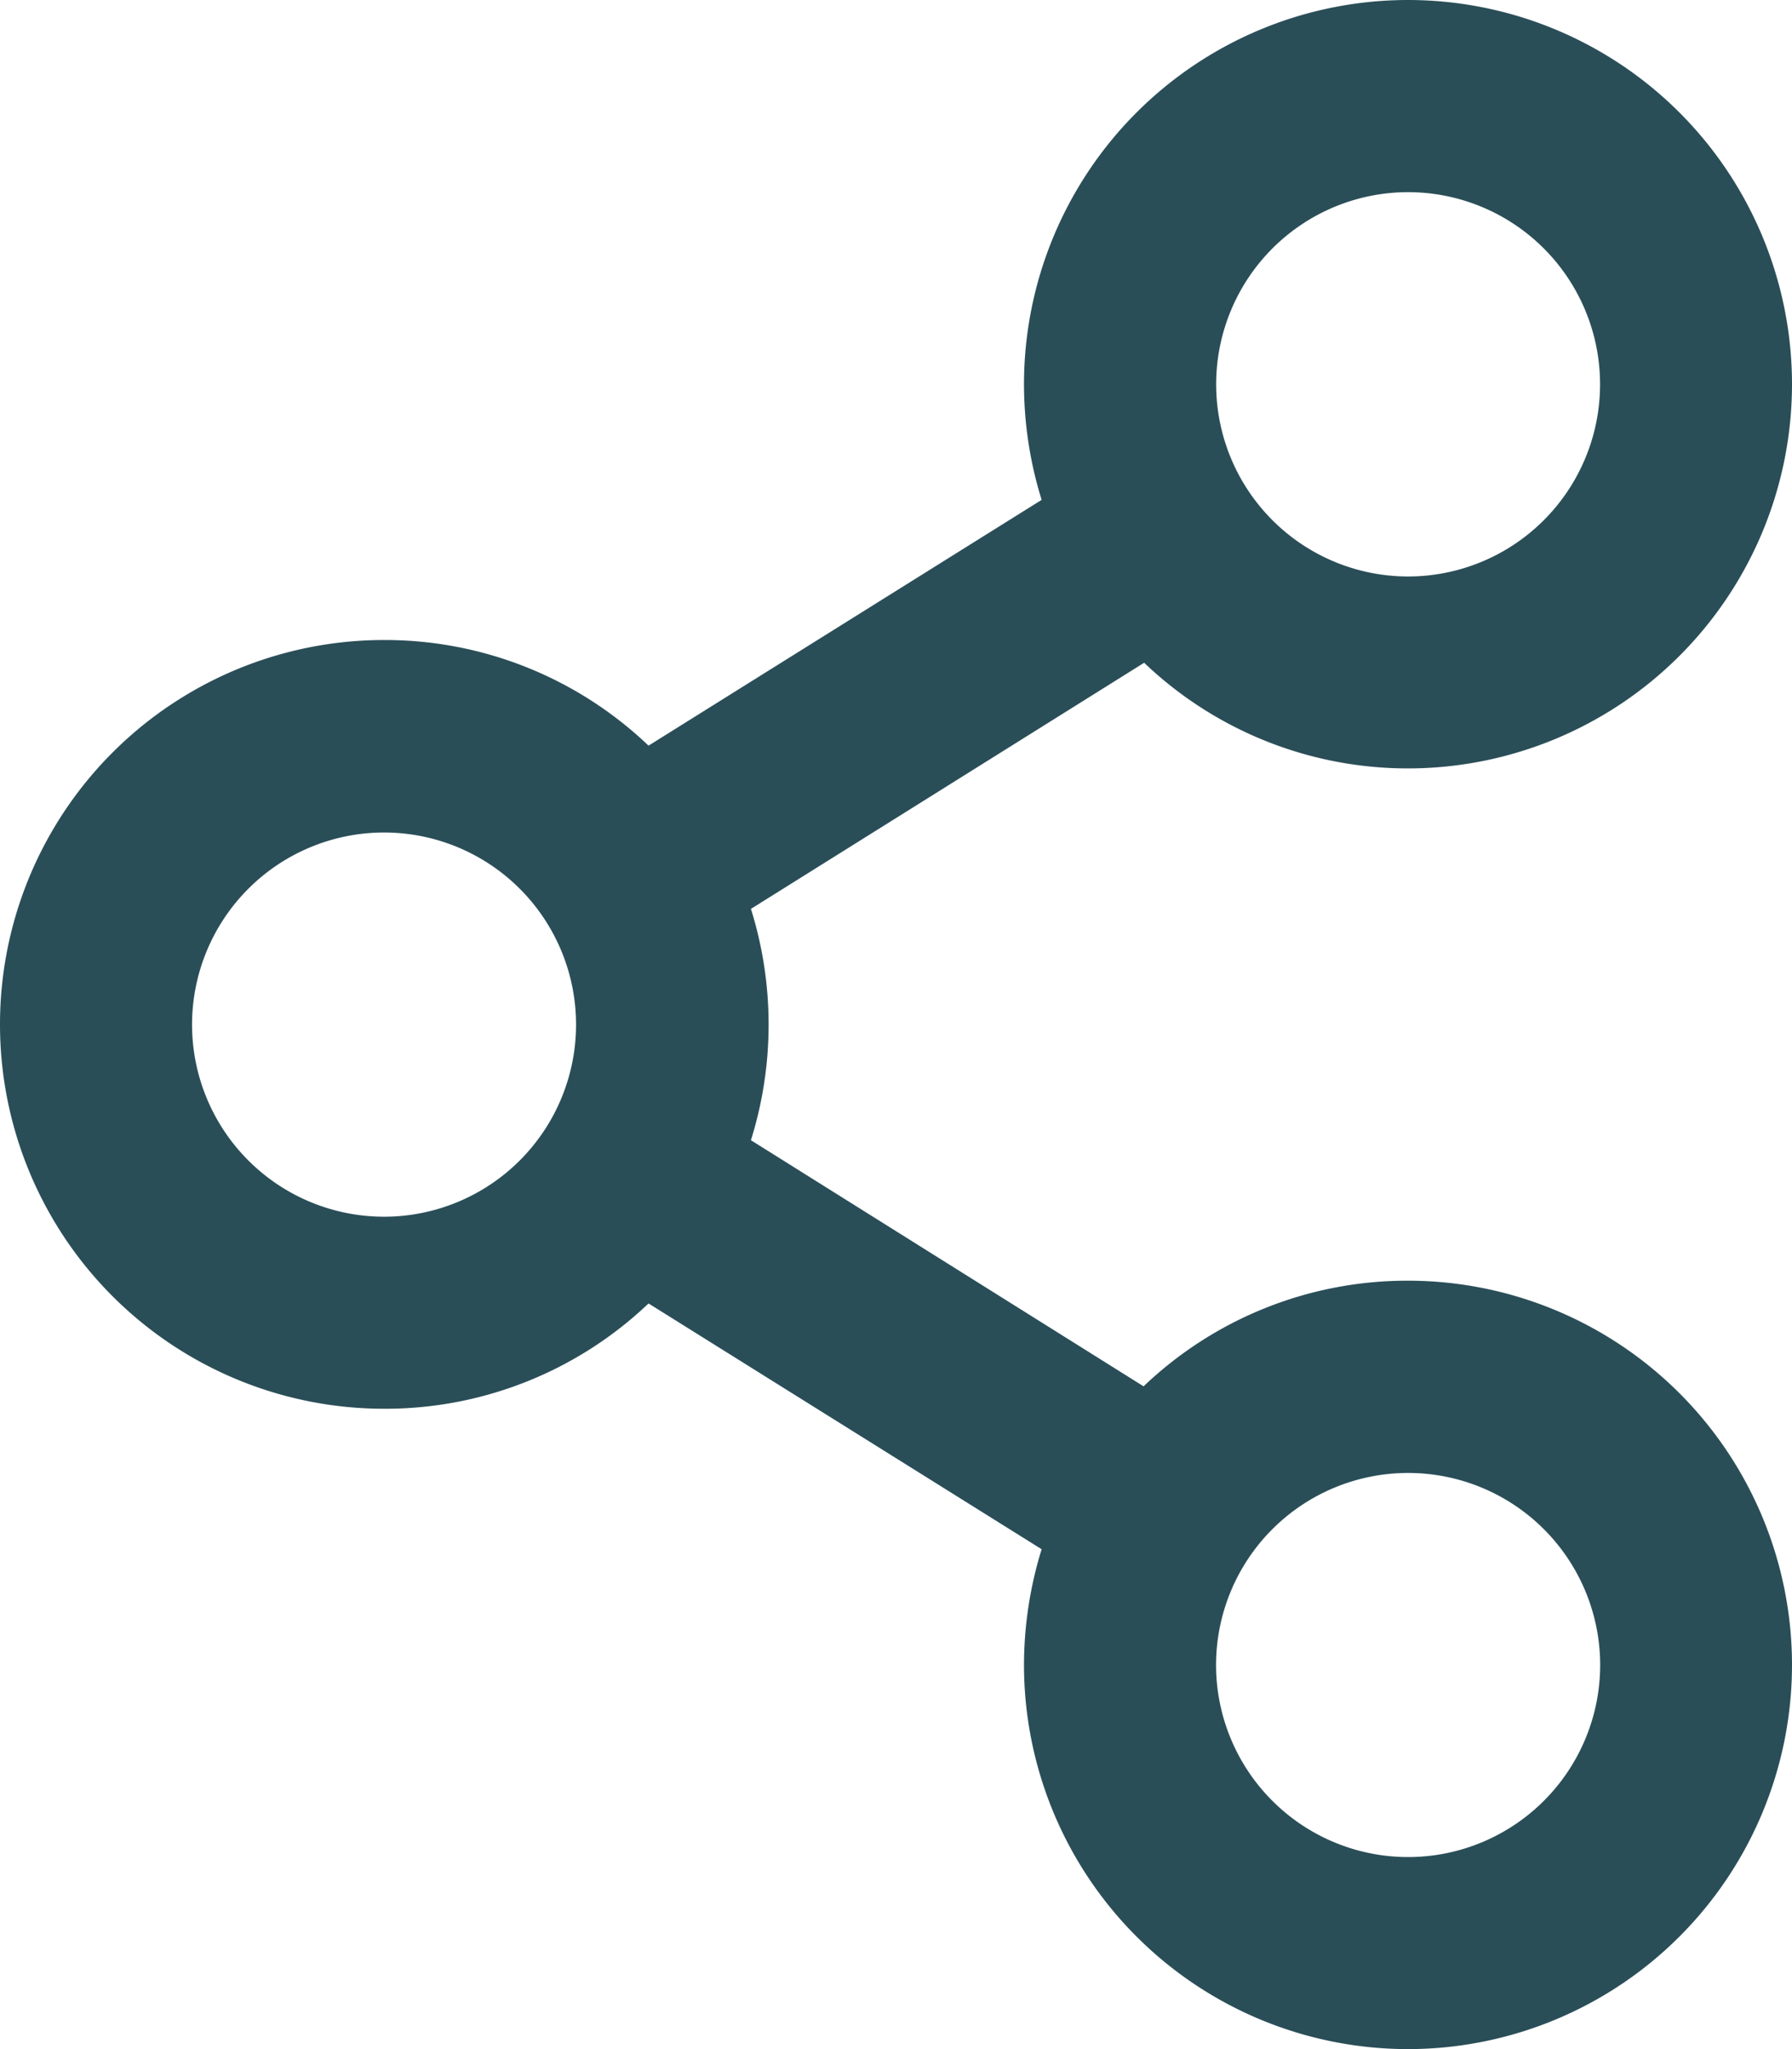 <svg xmlns="http://www.w3.org/2000/svg" width="15.75" height="18" viewBox="0 0 15.75 18">
  <path id="icon-share" d="M12.375-4.5a3.356,3.356,0,0,0-2.324.928L6.6-5.734a3.4,3.4,0,0,0,0-2.032l3.456-2.162A3.356,3.356,0,0,0,12.375-9a3.376,3.376,0,0,0,3.375-3.375,3.376,3.376,0,0,0-3.375-3.375A3.376,3.376,0,0,0,9-12.375a3.423,3.423,0,0,0,.155,1.016L5.7-9.2a3.356,3.356,0,0,0-2.324-.928A3.376,3.376,0,0,0,0-6.75,3.376,3.376,0,0,0,3.375-3.375,3.356,3.356,0,0,0,5.7-4.3L9.155-2.141A3.44,3.44,0,0,0,9-1.125,3.376,3.376,0,0,0,12.375,2.25,3.376,3.376,0,0,0,15.75-1.125,3.376,3.376,0,0,0,12.375-4.5Zm0-9.562a1.688,1.688,0,0,1,1.688,1.688,1.688,1.688,0,0,1-1.687,1.688,1.688,1.688,0,0,1-1.687-1.687A1.688,1.688,0,0,1,12.375-14.062Zm-9,9A1.688,1.688,0,0,1,1.688-6.75,1.688,1.688,0,0,1,3.375-8.437,1.688,1.688,0,0,1,5.063-6.75,1.688,1.688,0,0,1,3.375-5.062Zm9,5.625a1.688,1.688,0,0,1-1.687-1.687,1.688,1.688,0,0,1,1.688-1.687,1.688,1.688,0,0,1,1.688,1.688A1.688,1.688,0,0,1,12.375.563Z" transform="translate(0 15.75)" fill="#2a4e58"/>
</svg>
